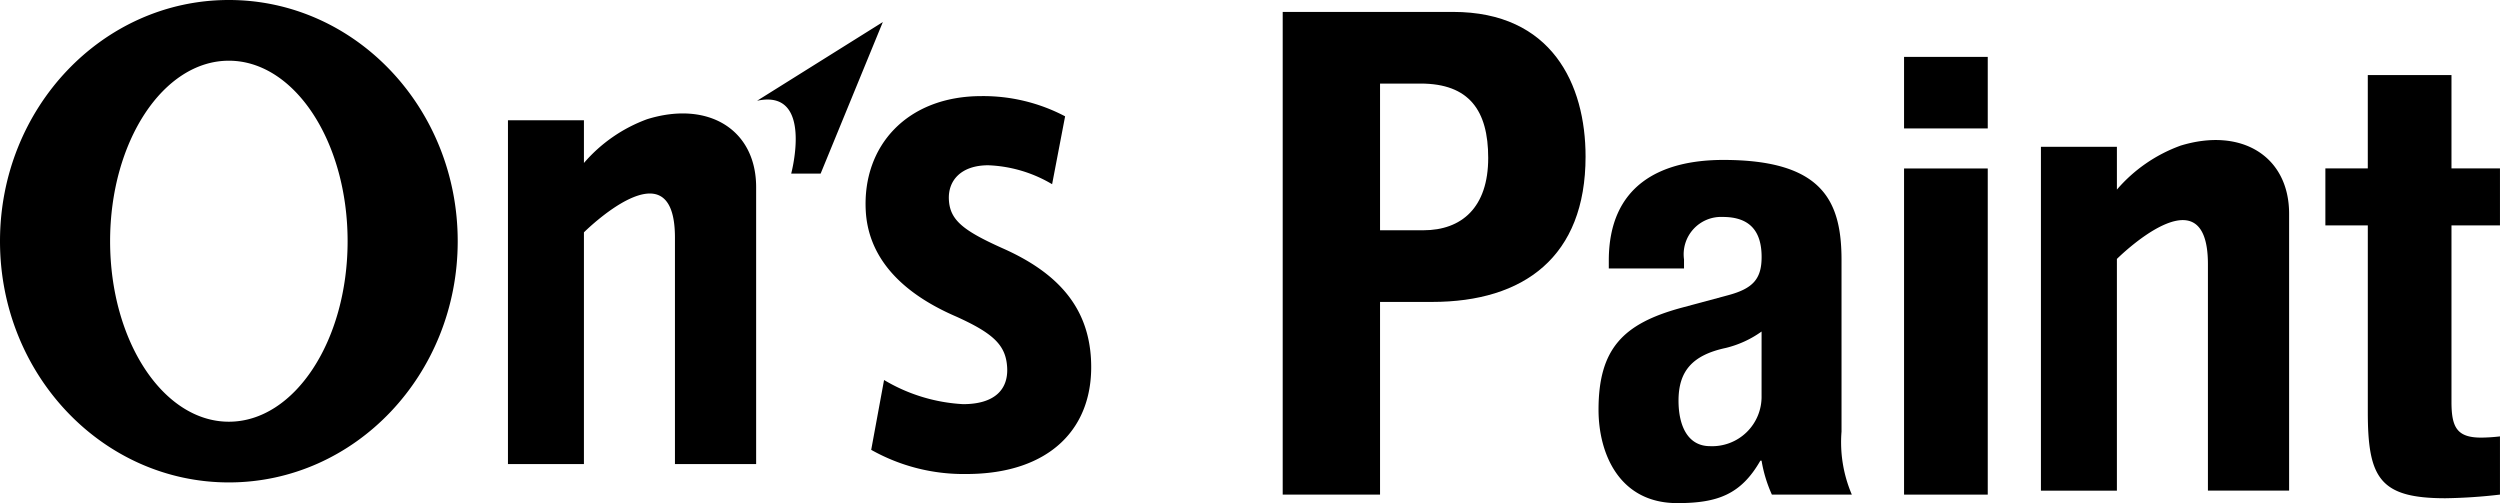 <svg xmlns="http://www.w3.org/2000/svg" width="152.356" height="30.66" viewBox="0 0 152.356 30.66">
  <g id="グループ_3150" data-name="グループ 3150" transform="translate(-549.726 -26.386)">
    <path id="パス_4500" data-name="パス 4500" d="M649.451,27.312h10.382c6.015,0,8.075,4.408,8.075,8.816,0,6.1-3.749,8.858-9.352,8.858h-3.173V56.729h-5.932Zm5.932,13.307h2.637c2.349,0,3.955-1.4,3.955-4.408,0-2.884-1.154-4.532-4.12-4.532h-2.472Z" transform="translate(-21.554 -0.2)"/>
    <path id="パス_4501" data-name="パス 4501" d="M674.631,45.435v-.481c0-4.582,3.141-6.133,6.983-6.133,6.059,0,7.2,2.512,7.2,6.1V55.374a8.12,8.12,0,0,0,.628,3.843H684.57a8.331,8.331,0,0,1-.629-2.069h-.074c-1.182,2.069-2.624,2.587-5.062,2.587-3.546,0-4.8-3.03-4.8-5.69,0-3.732,1.515-5.246,5.025-6.207l2.882-.775c1.514-.407,2.032-1,2.032-2.328,0-1.514-.665-2.439-2.364-2.439a2.278,2.278,0,0,0-2.365,2.587v.554Zm9.311,3.843a6.292,6.292,0,0,1-2.18,1c-2.069.444-2.882,1.441-2.882,3.215,0,1.514.554,2.771,1.921,2.771a3.01,3.01,0,0,0,3.14-3.066Z" transform="translate(-26.861 -2.688)"/>
    <path id="パス_4502" data-name="パス 4502" d="M697.759,30.809h5.1v4.36h-5.1Zm0,6.8h5.1V57.485h-5.1Z" transform="translate(-31.995 -0.956)"/>
    <path id="パス_4503" data-name="パス 4503" d="M733.1,32.223h5.1v5.689h2.955v3.473H738.2V52.137c0,1.552.332,2.18,1.81,2.18a10.535,10.535,0,0,0,1.145-.074V57.79a32.136,32.136,0,0,1-3.325.222c-3.99,0-4.729-1.22-4.729-5.246V41.386h-2.586V37.912H733.1Z" transform="translate(-39.075 -1.262)"/>
    <path id="パス_2283" data-name="パス 2283" d="M595.863,32.527c3.474-.753,2.08,4.44,2.08,4.44h1.794l3.791-9.237Zm20.351,15.746c-.169-3.064-1.89-5.211-5.4-6.762-2.392-1.075-3.193-1.71-3.26-2.945-.067-1.193.757-2.108,2.4-2.108a8.215,8.215,0,0,1,3.89,1.154l.792-4.137a10.7,10.7,0,0,0-5.1-1.232c-4.519,0-7.266,3.023-7.048,7,.134,2.43,1.646,4.774,5.531,6.444,2.28,1.034,3.012,1.75,3.086,3.1s-.784,2.229-2.683,2.229a10.479,10.479,0,0,1-4.819-1.472l-.784,4.256a11.477,11.477,0,0,0,5.8,1.473c5.065,0,7.827-2.785,7.594-7M563.673,26.386c-7.7,0-13.947,6.581-13.947,14.7s6.244,14.7,13.947,14.7,13.947-6.581,13.947-14.7-6.244-14.7-13.947-14.7m0,25.7c-4,0-7.237-4.926-7.237-11s3.24-11,7.237-11,7.237,4.926,7.237,11-3.24,11-7.237,11m25.48-18.432a9.3,9.3,0,0,0-3.841,2.665V33.714h-4.63V54.668h4.63V40.546s5.547-5.532,5.547.32v13.8h4.948V37.794c0-3.52-2.928-5.3-6.649-4.142" transform="translate(0)"/>
    <path id="パス_4504" data-name="パス 4504" d="M716.871,37.63a9.283,9.283,0,0,0-3.841,2.665V37.688H708.4V58.642h4.63V44.52s5.547-5.532,5.547.32v13.8h4.948V41.768c0-3.52-2.929-5.3-6.65-4.142" transform="translate(-34.295 -2.354)"/>
  </g>
</svg>
